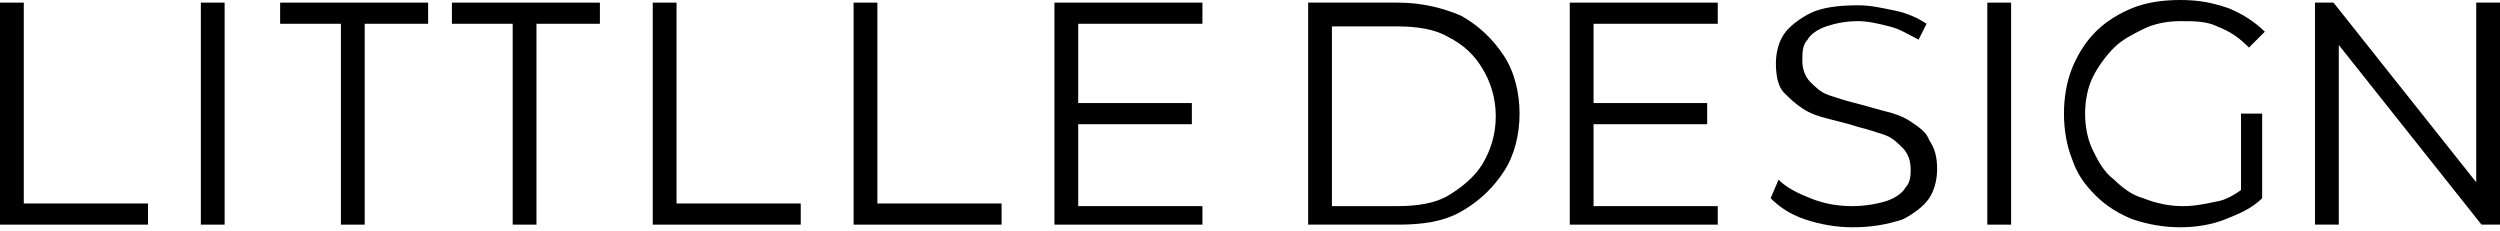 <svg width="260" height="24" viewBox="0 0 260 24" fill="none" xmlns="http://www.w3.org/2000/svg">
<path d="M0 23.361V0.274H2.474V21.162H15.391V23.361H0Z" fill="black"/>
<path d="M67.886 23.361V0.274H70.36V21.162H83.277V23.361H67.886Z" fill="black"/>
<path d="M88.773 23.361V0.274H91.247V21.162H104.165V23.361H88.773Z" fill="black"/>
<path d="M20.888 23.361V0.274H23.361V23.361H20.888Z" fill="black"/>
<path d="M35.455 23.361V2.473H29.134V0.274H44.525V2.473H37.928V23.361H35.455Z" fill="black"/>
<path d="M53.319 23.361V2.473H46.998V0.274H62.389V2.473H55.793V23.361H53.319Z" fill="black"/>
<path d="M112.135 21.437H125.052V23.361H109.661V0.274H125.052V2.473H112.135V21.437ZM111.86 10.718H123.953V12.917H111.86V10.718Z" fill="black"/>
<path d="M165.729 21.437H178.646V23.361H163.255V0.274H178.646V2.473H165.729V21.437ZM165.454 10.718H177.547V12.917H165.454V10.718Z" fill="black"/>
<path d="M136.047 23.361V0.274H145.391C147.865 0.274 150.064 0.824 151.987 1.649C153.911 2.748 155.286 4.122 156.385 5.771C157.484 7.42 158.034 9.619 158.034 11.818C158.034 14.016 157.484 16.215 156.385 17.864C155.286 19.513 153.911 20.887 151.987 21.987C150.064 23.086 147.865 23.361 145.391 23.361H136.047ZM138.52 21.437H145.391C147.315 21.437 149.239 21.162 150.613 20.338C151.987 19.513 153.362 18.414 154.186 17.04C155.011 15.665 155.56 14.016 155.56 12.092C155.56 10.169 155.011 8.52 154.186 7.145C153.362 5.771 152.262 4.672 150.613 3.847C149.239 3.023 147.315 2.748 145.391 2.748H138.52V21.437Z" fill="black"/>
<path d="M192.664 23.637C191.015 23.637 189.366 23.362 187.717 22.812C186.068 22.262 184.969 21.438 184.144 20.613L184.969 18.689C185.793 19.514 186.892 20.064 188.267 20.613C189.641 21.163 191.015 21.438 192.664 21.438C194.038 21.438 195.413 21.163 196.237 20.888C197.062 20.613 197.886 20.064 198.161 19.514C198.711 18.964 198.711 18.14 198.711 17.59C198.711 16.766 198.436 15.941 197.886 15.391C197.336 14.842 196.787 14.292 195.962 14.017C195.138 13.742 194.313 13.467 193.214 13.193C192.389 12.918 191.29 12.643 190.191 12.368C189.091 12.093 188.267 11.818 187.442 11.269C186.618 10.719 186.068 10.169 185.518 9.62C184.969 9.07 184.694 7.971 184.694 6.596C184.694 5.497 184.969 4.398 185.518 3.573C186.068 2.749 187.167 1.924 188.267 1.374C189.366 0.825 191.015 0.55 193.214 0.55C194.588 0.55 195.687 0.825 197.062 1.1C198.436 1.374 199.535 1.924 200.36 2.474L199.535 4.123C198.436 3.573 197.611 3.023 196.512 2.749C195.413 2.474 194.313 2.199 193.214 2.199C191.84 2.199 190.74 2.474 189.916 2.749C189.091 3.023 188.267 3.573 187.992 4.123C187.442 4.673 187.442 5.497 187.442 6.322C187.442 7.146 187.717 7.971 188.267 8.52C188.816 9.07 189.366 9.62 190.191 9.895C191.015 10.169 191.84 10.444 192.939 10.719C194.038 10.994 194.863 11.269 195.962 11.544C197.062 11.818 197.886 12.093 198.711 12.643C199.535 13.193 200.36 13.742 200.635 14.567C201.184 15.391 201.459 16.216 201.459 17.59C201.459 18.689 201.184 19.789 200.635 20.613C200.085 21.438 198.986 22.262 197.886 22.812C196.237 23.362 194.588 23.637 192.664 23.637Z" fill="black"/>
<path d="M206.682 23.361V0.274H209.155V23.361H206.682Z" fill="black"/>
<path d="M226.745 23.636C225.096 23.636 223.447 23.361 221.798 22.812C220.423 22.262 219.049 21.438 217.95 20.338C216.85 19.239 216.026 18.14 215.476 16.491C214.927 15.116 214.652 13.467 214.652 11.818C214.652 10.169 214.927 8.52 215.476 7.146C216.026 5.772 216.85 4.397 217.95 3.298C219.049 2.199 220.423 1.374 221.798 0.825C223.172 0.275 224.821 0 226.745 0C228.669 0 230.043 0.275 231.692 0.825C233.066 1.374 234.44 2.199 235.54 3.298L233.891 4.947C232.791 3.848 231.967 3.298 230.593 2.748C229.493 2.199 228.119 2.199 226.745 2.199C225.371 2.199 223.996 2.474 222.897 3.023C221.798 3.573 220.698 4.123 219.874 4.947C219.049 5.772 218.225 6.871 217.675 7.97C217.125 9.07 216.85 10.444 216.85 11.818C216.85 13.192 217.125 14.567 217.675 15.666C218.225 16.765 218.774 17.865 219.874 18.689C220.698 19.514 221.798 20.338 222.897 20.613C224.271 21.163 225.645 21.438 227.02 21.438C228.394 21.438 229.493 21.163 230.867 20.888C231.967 20.613 233.066 19.789 234.165 18.964L235.265 20.613C234.165 21.712 232.791 22.262 231.417 22.812C230.043 23.361 228.394 23.636 226.745 23.636ZM233.066 20.338V11.818H235.265V20.613L233.066 20.338Z" fill="black"/>
<path d="M240.761 23.361V0.274H242.685L258.626 20.338H257.527V0.274H260V23.361H258.076L242.136 3.298H243.235V23.361H240.761Z" fill="black"/>
</svg>
